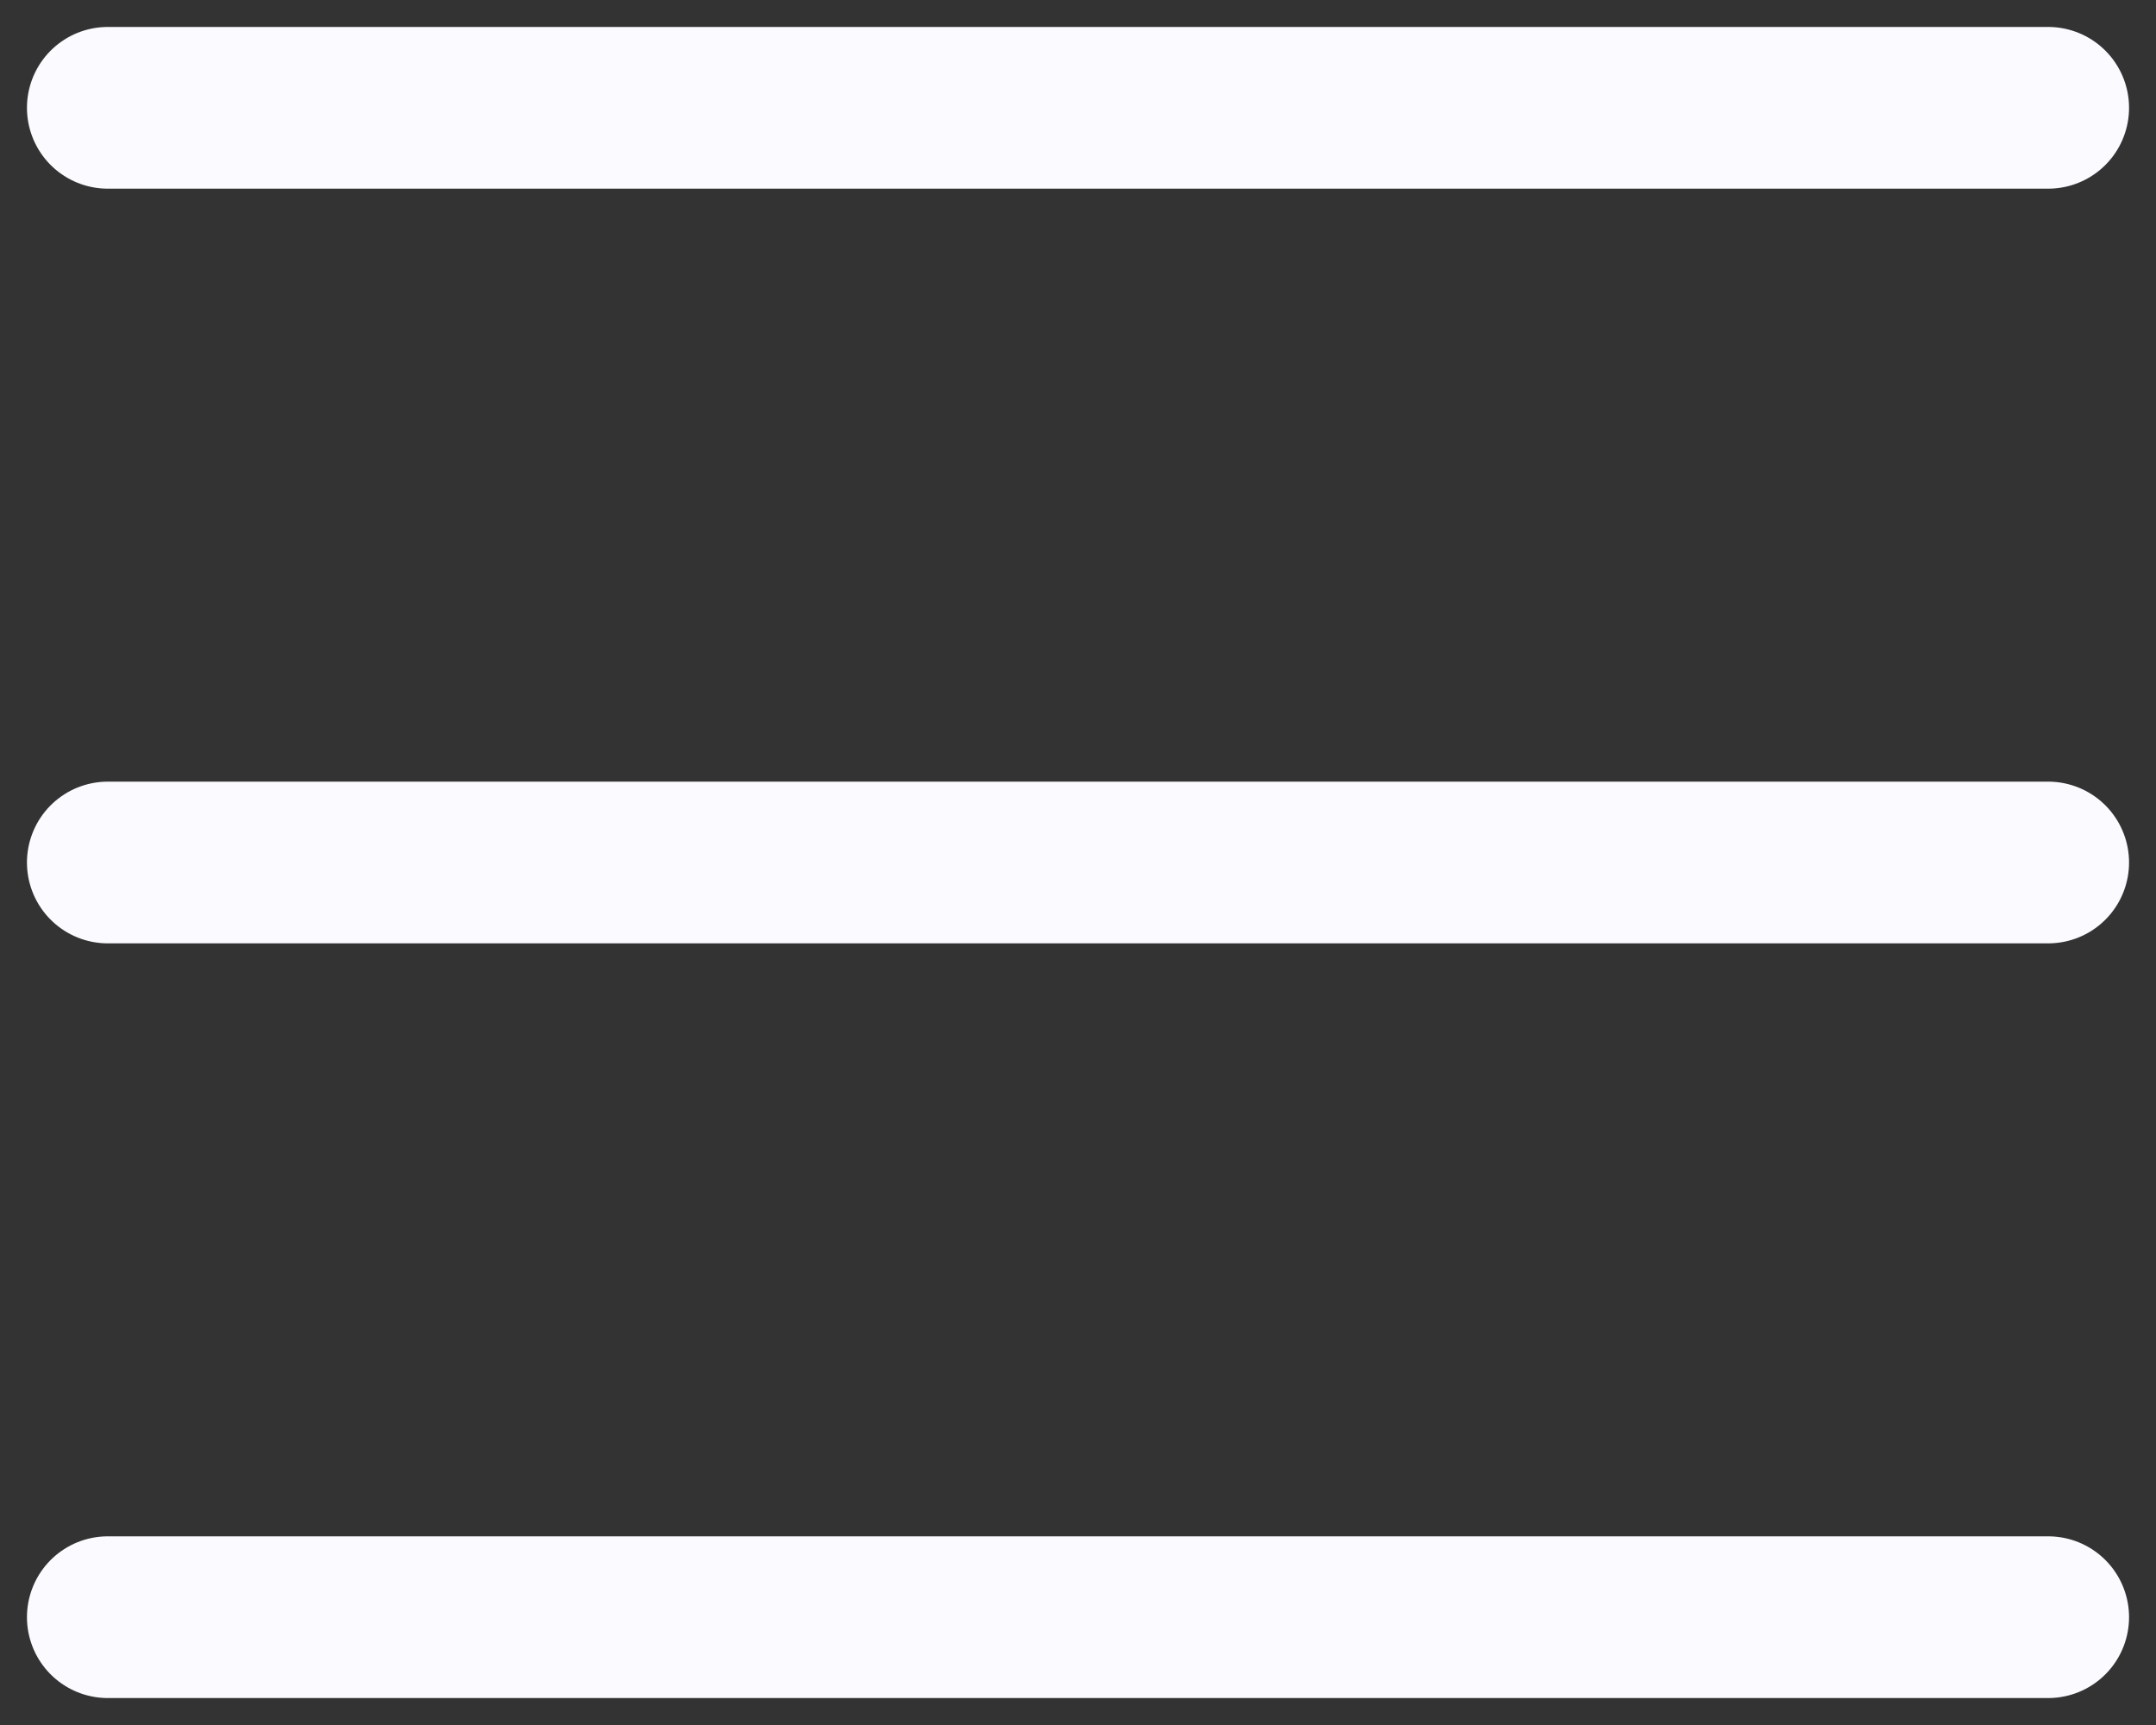 <?xml version="1.0" encoding="UTF-8"?> <svg xmlns="http://www.w3.org/2000/svg" width="40" height="32" viewBox="0 0 40 32" fill="none"><rect x="0" y="0" width="40" height="32" fill="#333333" stroke="none"/> <path d="M2 2H38M2 16H38M2 30H38" stroke="#FAFAFF" stroke-width="3" stroke-linecap="round" stroke-linejoin="round"></path> </svg> 